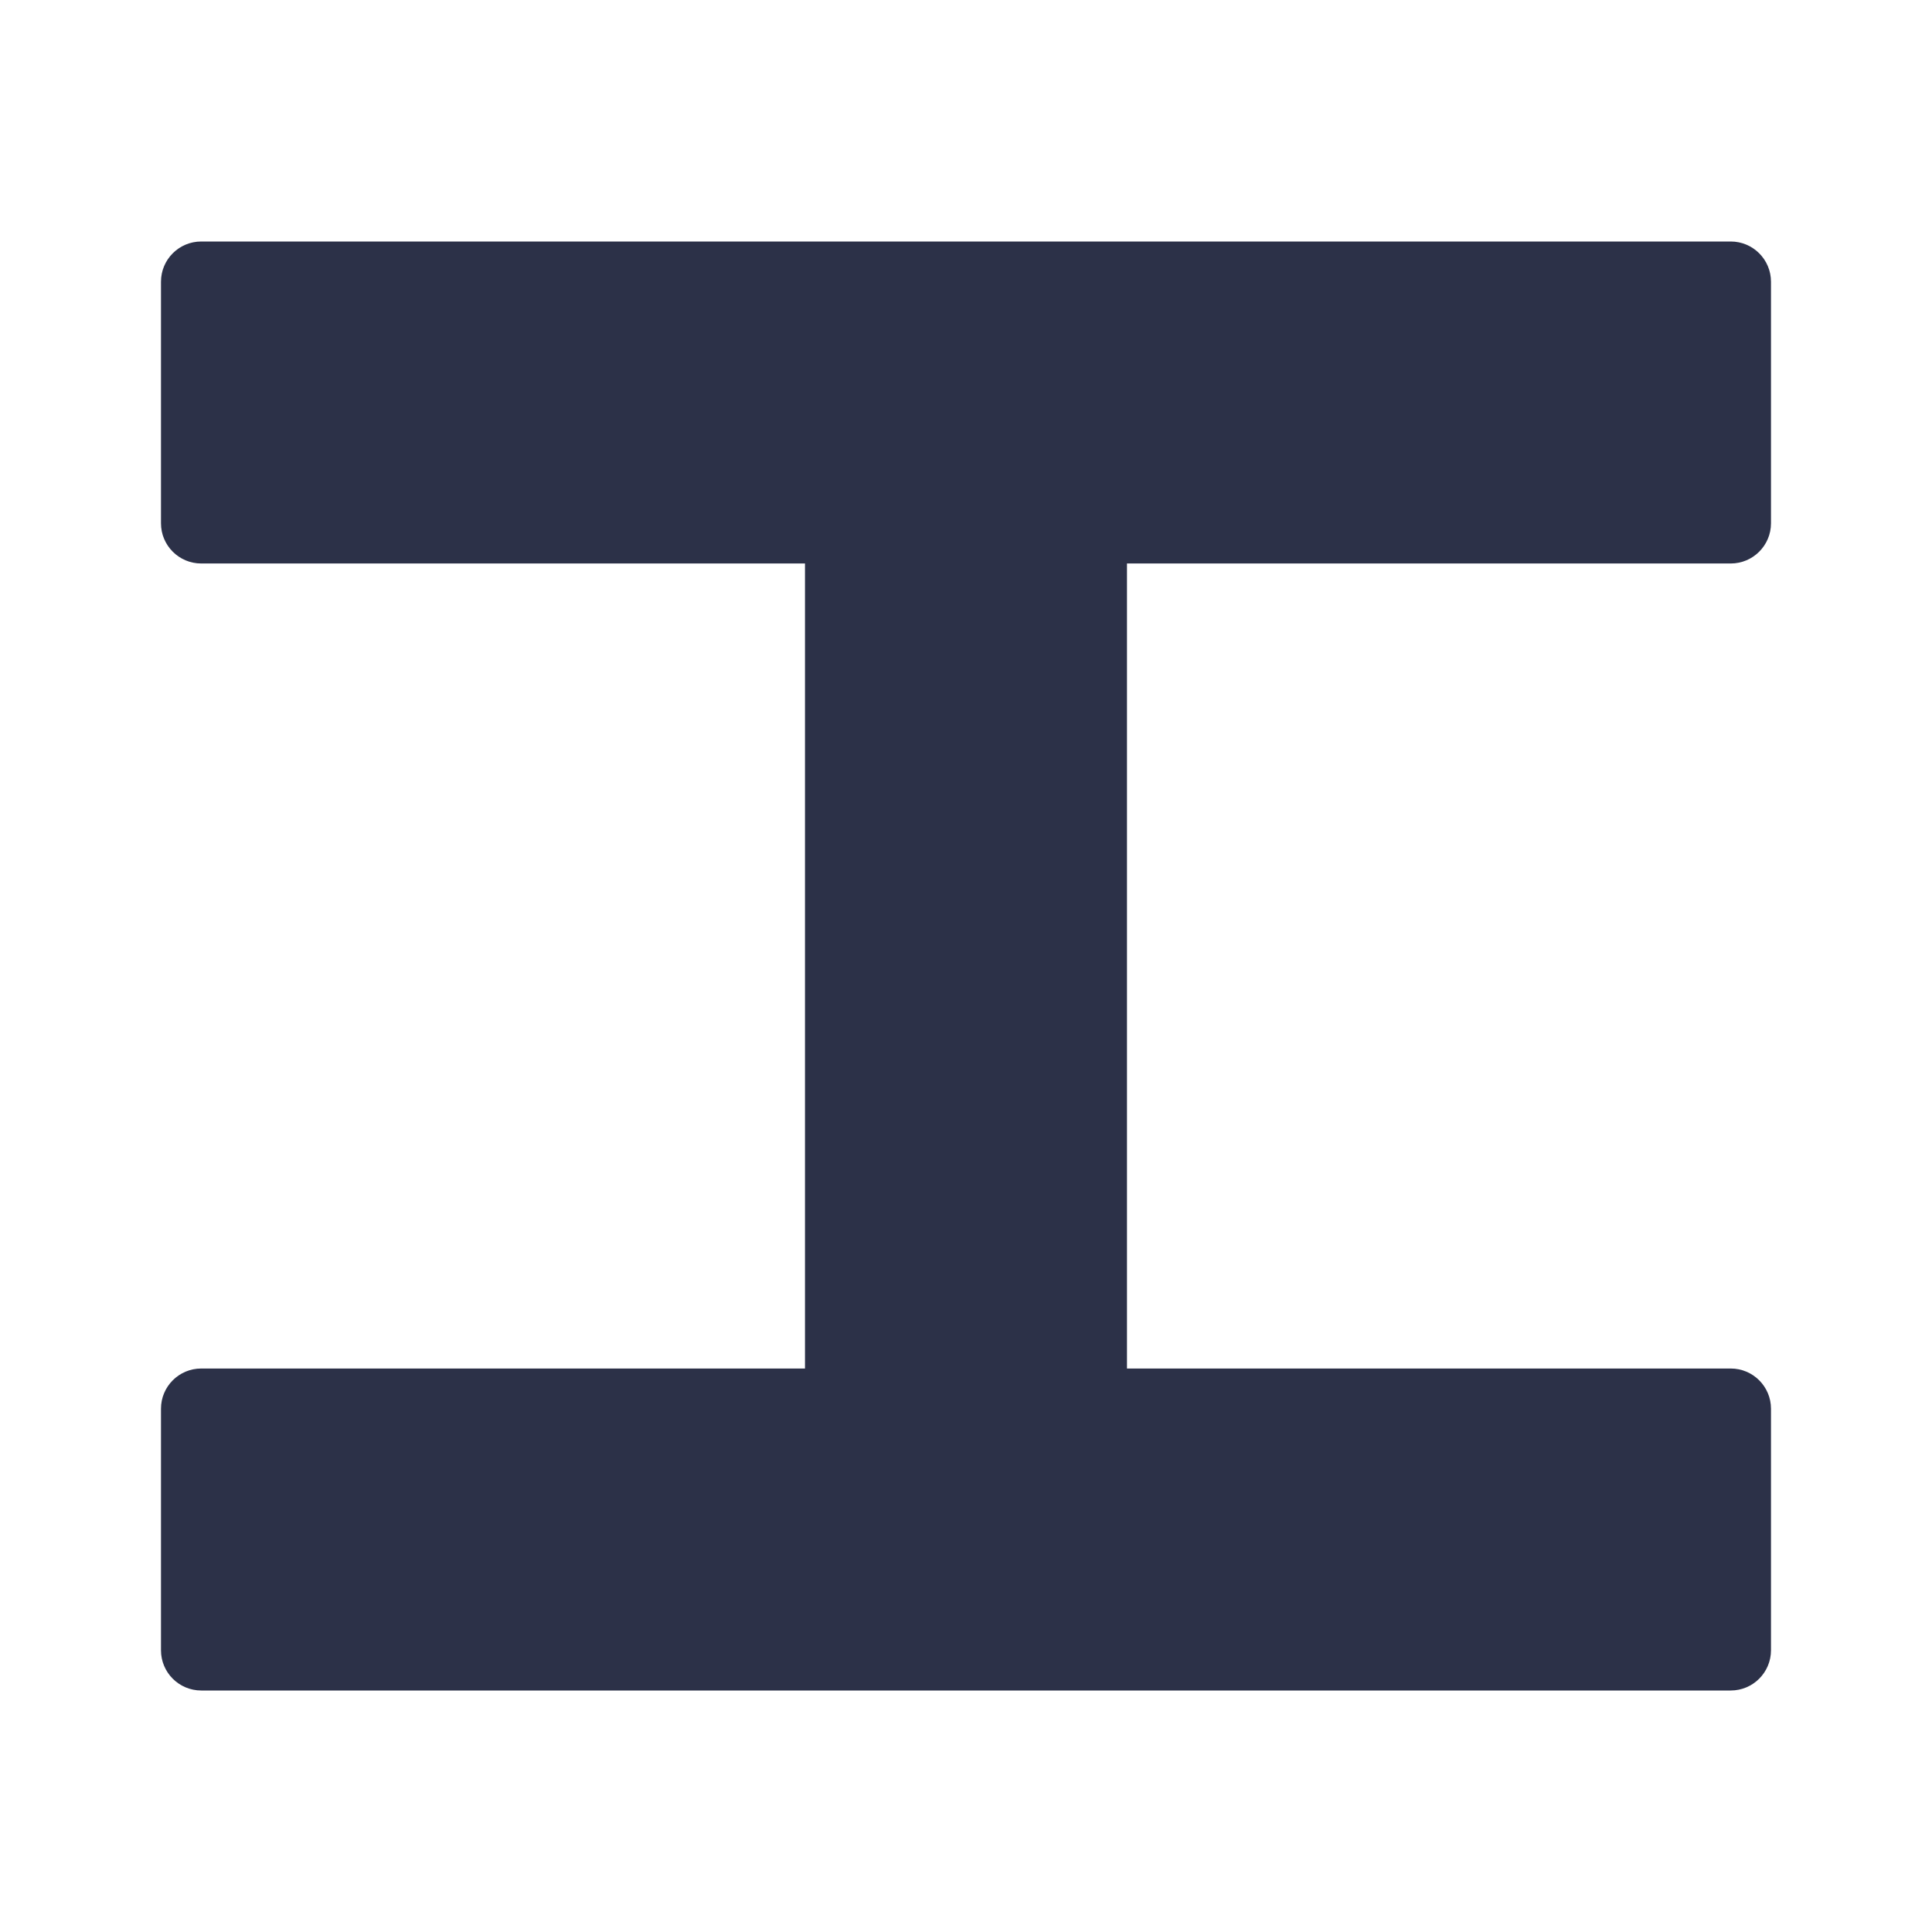 <svg width="56" height="56" viewBox="0 0 56 56" fill="none" xmlns="http://www.w3.org/2000/svg">
<path d="M4.666 8.167C4.666 7.522 5.188 7 5.833 7H50.166C50.81 7 51.333 7.522 51.333 8.167V15.167C51.333 15.811 50.81 16.333 50.166 16.333H32.666L32.666 39.667H50.166C50.81 39.667 51.333 40.189 51.333 40.833V47.833C51.333 48.478 50.81 49 50.166 49H5.833C5.188 49 4.666 48.478 4.666 47.833V40.833C4.666 40.189 5.188 39.667 5.833 39.667H23.333L23.333 16.333H5.833C5.188 16.333 4.666 15.811 4.666 15.167V8.167Z" fill="#2C3148"/>
</svg>
